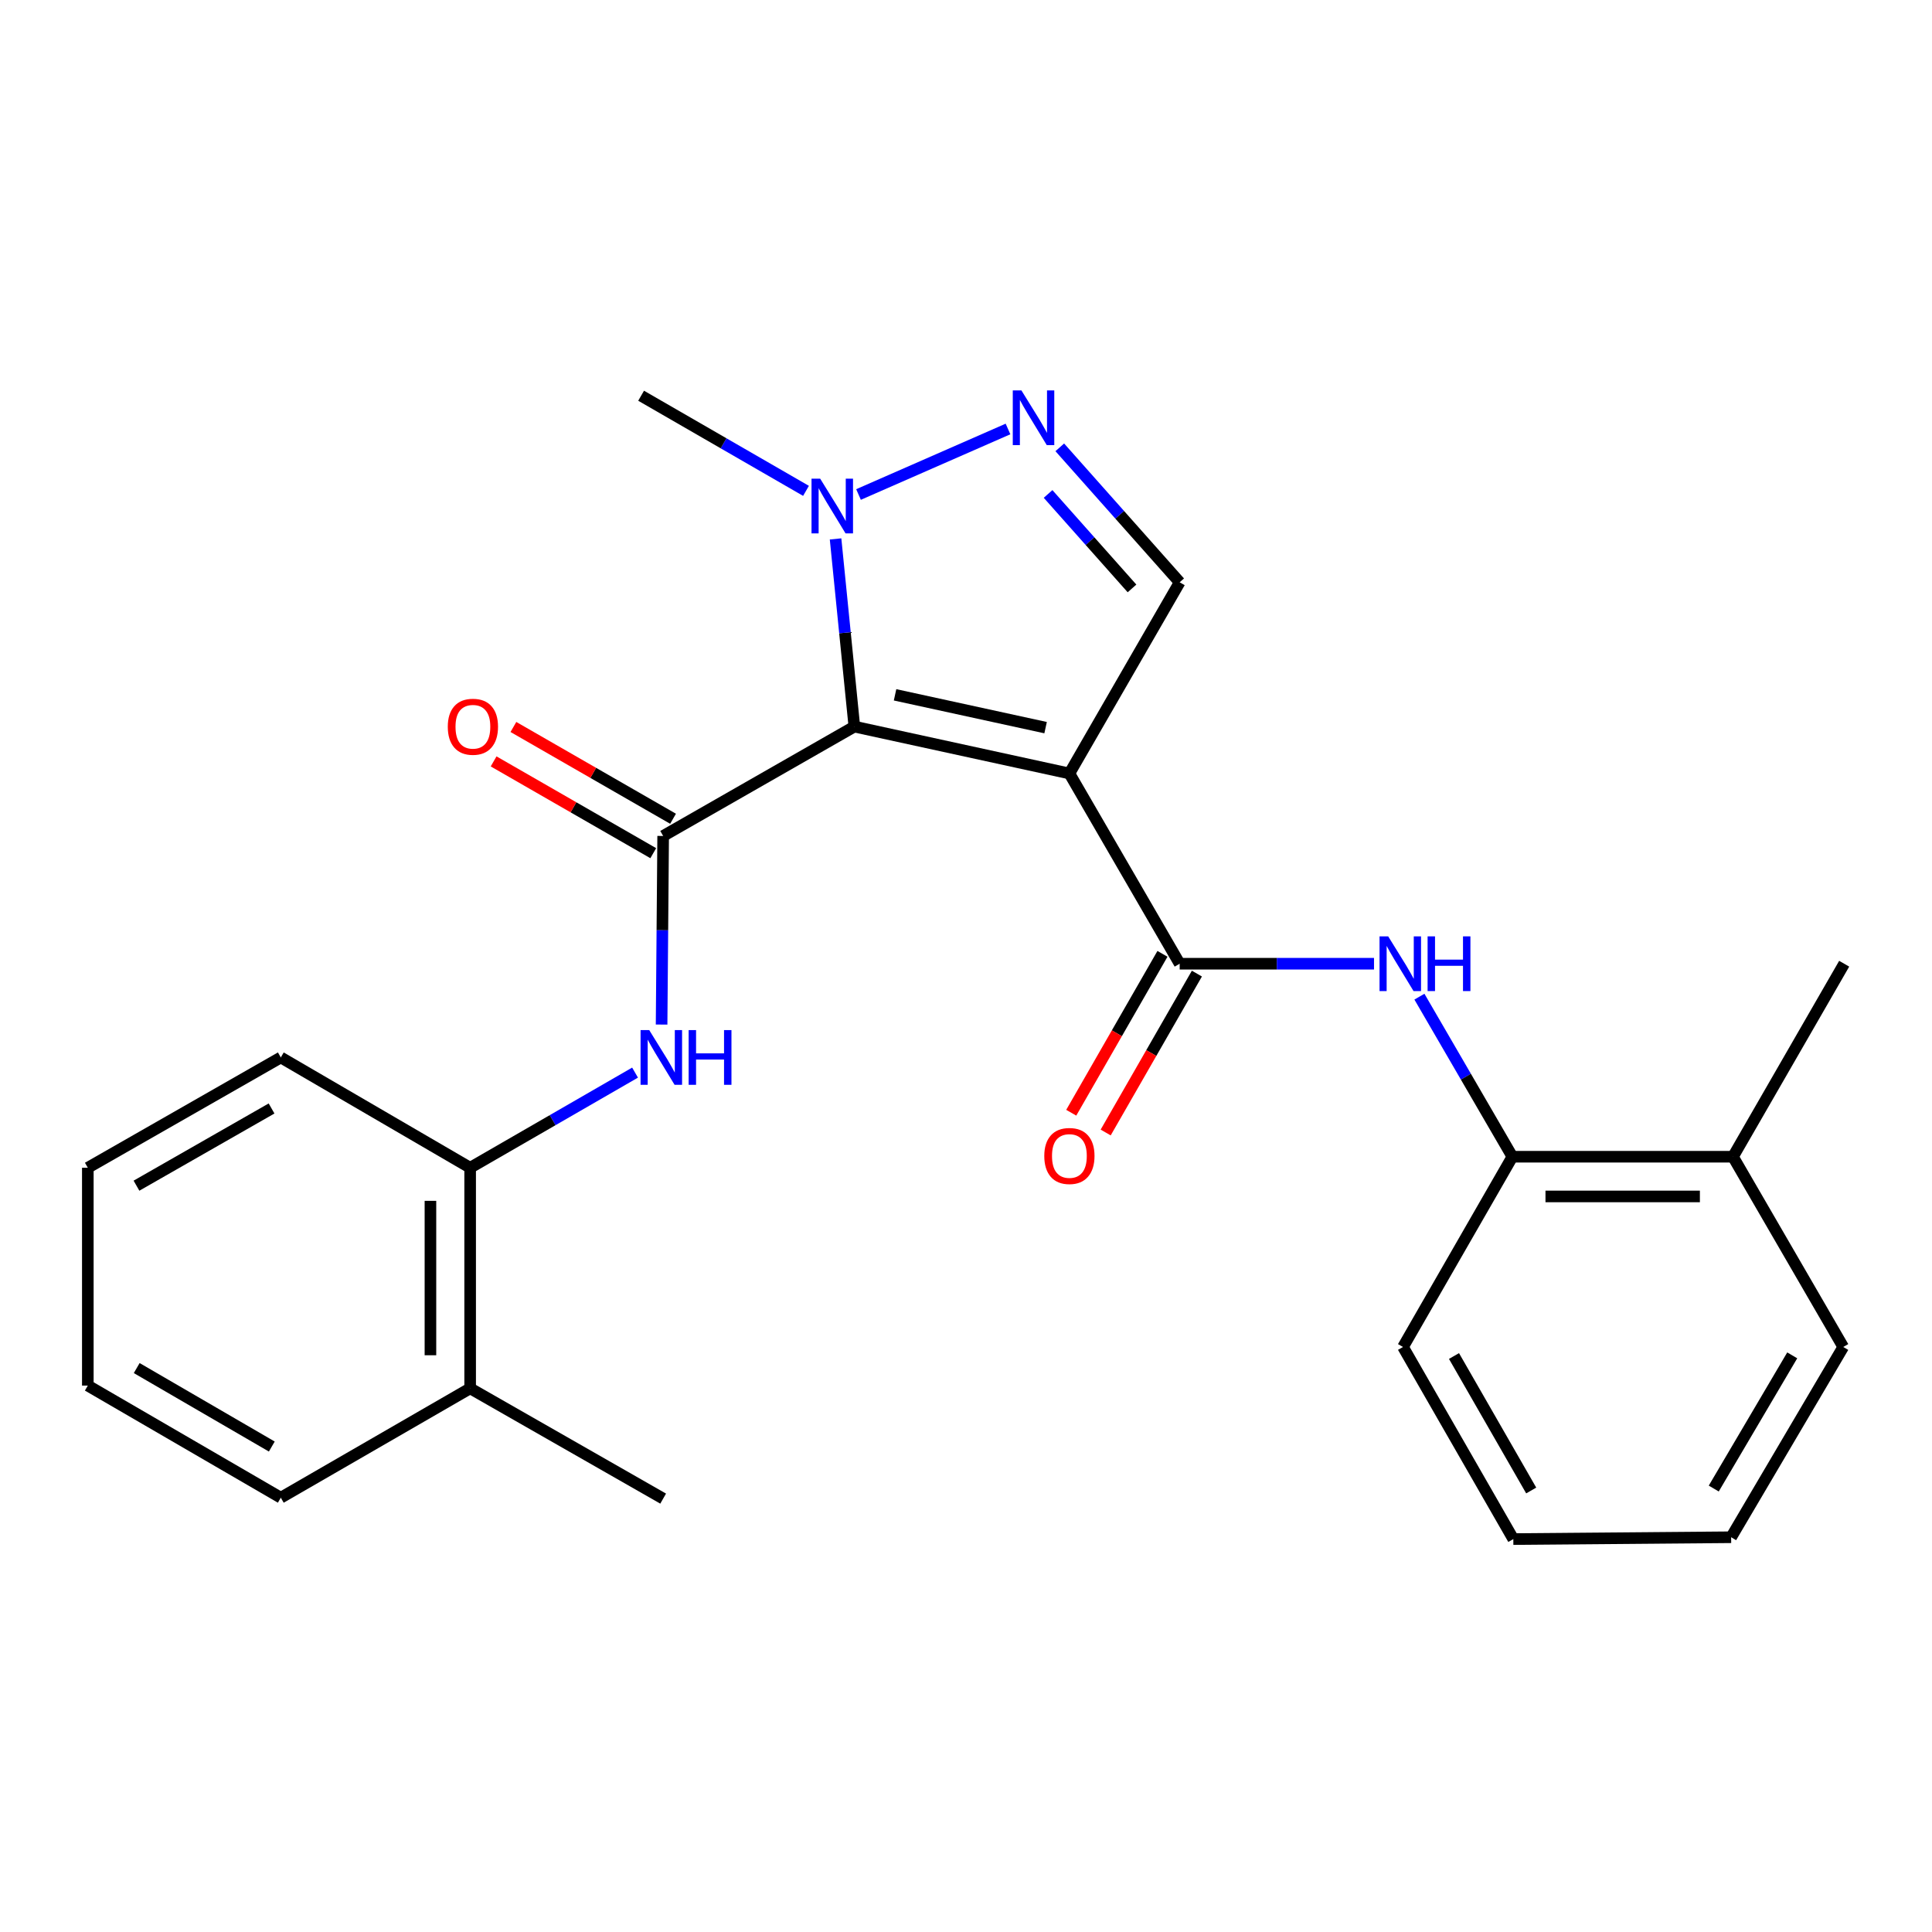 <?xml version='1.0' encoding='iso-8859-1'?>
<svg version='1.1' baseProfile='full'
              xmlns='http://www.w3.org/2000/svg'
                      xmlns:rdkit='http://www.rdkit.org/xml'
                      xmlns:xlink='http://www.w3.org/1999/xlink'
                  xml:space='preserve'
width='1000px' height='1000px' viewBox='0 0 1000 1000'>
<!-- END OF HEADER -->
<rect style='opacity:1.0;fill:#FFFFFF;stroke:none' width='1000' height='1000' x='0' y='0'> </rect>
<path class='bond-0' d='M 442.211,376.083 L 553.518,400.348' style='fill:none;fill-rule:evenodd;stroke:#000000;stroke-width:6px;stroke-linecap:butt;stroke-linejoin:miter;stroke-opacity:1' />
<path class='bond-0' d='M 463.285,359.641 L 541.2,376.626' style='fill:none;fill-rule:evenodd;stroke:#000000;stroke-width:6px;stroke-linecap:butt;stroke-linejoin:miter;stroke-opacity:1' />
<path class='bond-1' d='M 442.211,376.083 L 343.248,432.696' style='fill:none;fill-rule:evenodd;stroke:#000000;stroke-width:6px;stroke-linecap:butt;stroke-linejoin:miter;stroke-opacity:1' />
<path class='bond-3' d='M 442.211,376.083 L 437.349,327.511' style='fill:none;fill-rule:evenodd;stroke:#000000;stroke-width:6px;stroke-linecap:butt;stroke-linejoin:miter;stroke-opacity:1' />
<path class='bond-3' d='M 437.349,327.511 L 432.486,278.939' style='fill:none;fill-rule:evenodd;stroke:#0000FF;stroke-width:6px;stroke-linecap:butt;stroke-linejoin:miter;stroke-opacity:1' />
<path class='bond-2' d='M 553.518,400.348 L 610.599,498.82' style='fill:none;fill-rule:evenodd;stroke:#000000;stroke-width:6px;stroke-linecap:butt;stroke-linejoin:miter;stroke-opacity:1' />
<path class='bond-5' d='M 553.518,400.348 L 610.599,301.395' style='fill:none;fill-rule:evenodd;stroke:#000000;stroke-width:6px;stroke-linecap:butt;stroke-linejoin:miter;stroke-opacity:1' />
<path class='bond-6' d='M 343.248,432.696 L 342.844,481.504' style='fill:none;fill-rule:evenodd;stroke:#000000;stroke-width:6px;stroke-linecap:butt;stroke-linejoin:miter;stroke-opacity:1' />
<path class='bond-6' d='M 342.844,481.504 L 342.441,530.311' style='fill:none;fill-rule:evenodd;stroke:#0000FF;stroke-width:6px;stroke-linecap:butt;stroke-linejoin:miter;stroke-opacity:1' />
<path class='bond-10' d='M 348.37,423.787 L 307.053,400.034' style='fill:none;fill-rule:evenodd;stroke:#000000;stroke-width:6px;stroke-linecap:butt;stroke-linejoin:miter;stroke-opacity:1' />
<path class='bond-10' d='M 307.053,400.034 L 265.737,376.281' style='fill:none;fill-rule:evenodd;stroke:#FF0000;stroke-width:6px;stroke-linecap:butt;stroke-linejoin:miter;stroke-opacity:1' />
<path class='bond-10' d='M 338.126,441.605 L 296.809,417.852' style='fill:none;fill-rule:evenodd;stroke:#000000;stroke-width:6px;stroke-linecap:butt;stroke-linejoin:miter;stroke-opacity:1' />
<path class='bond-10' d='M 296.809,417.852 L 255.493,394.099' style='fill:none;fill-rule:evenodd;stroke:#FF0000;stroke-width:6px;stroke-linecap:butt;stroke-linejoin:miter;stroke-opacity:1' />
<path class='bond-7' d='M 610.599,498.82 L 660.894,498.82' style='fill:none;fill-rule:evenodd;stroke:#000000;stroke-width:6px;stroke-linecap:butt;stroke-linejoin:miter;stroke-opacity:1' />
<path class='bond-7' d='M 660.894,498.82 L 711.189,498.82' style='fill:none;fill-rule:evenodd;stroke:#0000FF;stroke-width:6px;stroke-linecap:butt;stroke-linejoin:miter;stroke-opacity:1' />
<path class='bond-11' d='M 601.687,493.704 L 578.079,534.827' style='fill:none;fill-rule:evenodd;stroke:#000000;stroke-width:6px;stroke-linecap:butt;stroke-linejoin:miter;stroke-opacity:1' />
<path class='bond-11' d='M 578.079,534.827 L 554.472,575.949' style='fill:none;fill-rule:evenodd;stroke:#FF0000;stroke-width:6px;stroke-linecap:butt;stroke-linejoin:miter;stroke-opacity:1' />
<path class='bond-11' d='M 619.511,503.937 L 595.904,545.059' style='fill:none;fill-rule:evenodd;stroke:#000000;stroke-width:6px;stroke-linecap:butt;stroke-linejoin:miter;stroke-opacity:1' />
<path class='bond-11' d='M 595.904,545.059 L 572.297,586.182' style='fill:none;fill-rule:evenodd;stroke:#FF0000;stroke-width:6px;stroke-linecap:butt;stroke-linejoin:miter;stroke-opacity:1' />
<path class='bond-4' d='M 444.365,255.956 L 521.739,222.04' style='fill:none;fill-rule:evenodd;stroke:#0000FF;stroke-width:6px;stroke-linecap:butt;stroke-linejoin:miter;stroke-opacity:1' />
<path class='bond-14' d='M 417.186,254.067 L 374.513,229.448' style='fill:none;fill-rule:evenodd;stroke:#0000FF;stroke-width:6px;stroke-linecap:butt;stroke-linejoin:miter;stroke-opacity:1' />
<path class='bond-14' d='M 374.513,229.448 L 331.841,204.83' style='fill:none;fill-rule:evenodd;stroke:#000000;stroke-width:6px;stroke-linecap:butt;stroke-linejoin:miter;stroke-opacity:1' />
<path class='bond-25' d='M 548.539,231.542 L 579.569,266.469' style='fill:none;fill-rule:evenodd;stroke:#0000FF;stroke-width:6px;stroke-linecap:butt;stroke-linejoin:miter;stroke-opacity:1' />
<path class='bond-25' d='M 579.569,266.469 L 610.599,301.395' style='fill:none;fill-rule:evenodd;stroke:#000000;stroke-width:6px;stroke-linecap:butt;stroke-linejoin:miter;stroke-opacity:1' />
<path class='bond-25' d='M 542.483,255.671 L 564.204,280.119' style='fill:none;fill-rule:evenodd;stroke:#0000FF;stroke-width:6px;stroke-linecap:butt;stroke-linejoin:miter;stroke-opacity:1' />
<path class='bond-25' d='M 564.204,280.119 L 585.925,304.568' style='fill:none;fill-rule:evenodd;stroke:#000000;stroke-width:6px;stroke-linecap:butt;stroke-linejoin:miter;stroke-opacity:1' />
<path class='bond-8' d='M 328.704,555.182 L 286.026,579.806' style='fill:none;fill-rule:evenodd;stroke:#0000FF;stroke-width:6px;stroke-linecap:butt;stroke-linejoin:miter;stroke-opacity:1' />
<path class='bond-8' d='M 286.026,579.806 L 243.348,604.429' style='fill:none;fill-rule:evenodd;stroke:#000000;stroke-width:6px;stroke-linecap:butt;stroke-linejoin:miter;stroke-opacity:1' />
<path class='bond-9' d='M 734.686,515.869 L 758.749,557.294' style='fill:none;fill-rule:evenodd;stroke:#0000FF;stroke-width:6px;stroke-linecap:butt;stroke-linejoin:miter;stroke-opacity:1' />
<path class='bond-9' d='M 758.749,557.294 L 782.812,598.72' style='fill:none;fill-rule:evenodd;stroke:#000000;stroke-width:6px;stroke-linecap:butt;stroke-linejoin:miter;stroke-opacity:1' />
<path class='bond-13' d='M 243.348,604.429 L 243.348,718.602' style='fill:none;fill-rule:evenodd;stroke:#000000;stroke-width:6px;stroke-linecap:butt;stroke-linejoin:miter;stroke-opacity:1' />
<path class='bond-13' d='M 222.794,621.555 L 222.794,701.477' style='fill:none;fill-rule:evenodd;stroke:#000000;stroke-width:6px;stroke-linecap:butt;stroke-linejoin:miter;stroke-opacity:1' />
<path class='bond-15' d='M 243.348,604.429 L 145.343,547.337' style='fill:none;fill-rule:evenodd;stroke:#000000;stroke-width:6px;stroke-linecap:butt;stroke-linejoin:miter;stroke-opacity:1' />
<path class='bond-12' d='M 782.812,598.72 L 896.985,598.72' style='fill:none;fill-rule:evenodd;stroke:#000000;stroke-width:6px;stroke-linecap:butt;stroke-linejoin:miter;stroke-opacity:1' />
<path class='bond-12' d='M 799.938,619.273 L 879.859,619.273' style='fill:none;fill-rule:evenodd;stroke:#000000;stroke-width:6px;stroke-linecap:butt;stroke-linejoin:miter;stroke-opacity:1' />
<path class='bond-16' d='M 782.812,598.72 L 726.199,697.193' style='fill:none;fill-rule:evenodd;stroke:#000000;stroke-width:6px;stroke-linecap:butt;stroke-linejoin:miter;stroke-opacity:1' />
<path class='bond-17' d='M 896.985,598.72 L 954.545,498.82' style='fill:none;fill-rule:evenodd;stroke:#000000;stroke-width:6px;stroke-linecap:butt;stroke-linejoin:miter;stroke-opacity:1' />
<path class='bond-20' d='M 896.985,598.72 L 954.066,697.193' style='fill:none;fill-rule:evenodd;stroke:#000000;stroke-width:6px;stroke-linecap:butt;stroke-linejoin:miter;stroke-opacity:1' />
<path class='bond-18' d='M 243.348,718.602 L 343.248,775.683' style='fill:none;fill-rule:evenodd;stroke:#000000;stroke-width:6px;stroke-linecap:butt;stroke-linejoin:miter;stroke-opacity:1' />
<path class='bond-19' d='M 243.348,718.602 L 145.343,775.204' style='fill:none;fill-rule:evenodd;stroke:#000000;stroke-width:6px;stroke-linecap:butt;stroke-linejoin:miter;stroke-opacity:1' />
<path class='bond-21' d='M 145.343,547.337 L 45.455,604.429' style='fill:none;fill-rule:evenodd;stroke:#000000;stroke-width:6px;stroke-linecap:butt;stroke-linejoin:miter;stroke-opacity:1' />
<path class='bond-21' d='M 140.559,573.745 L 70.637,613.71' style='fill:none;fill-rule:evenodd;stroke:#000000;stroke-width:6px;stroke-linecap:butt;stroke-linejoin:miter;stroke-opacity:1' />
<path class='bond-22' d='M 726.199,697.193 L 783.292,796.625' style='fill:none;fill-rule:evenodd;stroke:#000000;stroke-width:6px;stroke-linecap:butt;stroke-linejoin:miter;stroke-opacity:1' />
<path class='bond-22' d='M 752.587,701.873 L 792.552,771.476' style='fill:none;fill-rule:evenodd;stroke:#000000;stroke-width:6px;stroke-linecap:butt;stroke-linejoin:miter;stroke-opacity:1' />
<path class='bond-26' d='M 145.343,775.204 L 45.455,717.175' style='fill:none;fill-rule:evenodd;stroke:#000000;stroke-width:6px;stroke-linecap:butt;stroke-linejoin:miter;stroke-opacity:1' />
<path class='bond-26' d='M 140.684,748.727 L 70.762,708.108' style='fill:none;fill-rule:evenodd;stroke:#000000;stroke-width:6px;stroke-linecap:butt;stroke-linejoin:miter;stroke-opacity:1' />
<path class='bond-27' d='M 954.066,697.193 L 896.037,795.677' style='fill:none;fill-rule:evenodd;stroke:#000000;stroke-width:6px;stroke-linecap:butt;stroke-linejoin:miter;stroke-opacity:1' />
<path class='bond-27' d='M 927.654,701.532 L 887.034,770.471' style='fill:none;fill-rule:evenodd;stroke:#000000;stroke-width:6px;stroke-linecap:butt;stroke-linejoin:miter;stroke-opacity:1' />
<path class='bond-23' d='M 45.455,604.429 L 45.455,717.175' style='fill:none;fill-rule:evenodd;stroke:#000000;stroke-width:6px;stroke-linecap:butt;stroke-linejoin:miter;stroke-opacity:1' />
<path class='bond-24' d='M 783.292,796.625 L 896.037,795.677' style='fill:none;fill-rule:evenodd;stroke:#000000;stroke-width:6px;stroke-linecap:butt;stroke-linejoin:miter;stroke-opacity:1' />
<path  class='atom-4' d='M 424.521 247.75
L 433.801 262.75
Q 434.721 264.23, 436.201 266.91
Q 437.681 269.59, 437.761 269.75
L 437.761 247.75
L 441.521 247.75
L 441.521 276.07
L 437.641 276.07
L 427.681 259.67
Q 426.521 257.75, 425.281 255.55
Q 424.081 253.35, 423.721 252.67
L 423.721 276.07
L 420.041 276.07
L 420.041 247.75
L 424.521 247.75
' fill='#0000FF'/>
<path  class='atom-5' d='M 528.692 202.088
L 537.972 217.088
Q 538.892 218.568, 540.372 221.248
Q 541.852 223.928, 541.932 224.088
L 541.932 202.088
L 545.692 202.088
L 545.692 230.408
L 541.812 230.408
L 531.852 214.008
Q 530.692 212.088, 529.452 209.888
Q 528.252 207.688, 527.892 207.008
L 527.892 230.408
L 524.212 230.408
L 524.212 202.088
L 528.692 202.088
' fill='#0000FF'/>
<path  class='atom-7' d='M 336.04 533.177
L 345.32 548.177
Q 346.24 549.657, 347.72 552.337
Q 349.2 555.017, 349.28 555.177
L 349.28 533.177
L 353.04 533.177
L 353.04 561.497
L 349.16 561.497
L 339.2 545.097
Q 338.04 543.177, 336.8 540.977
Q 335.6 538.777, 335.24 538.097
L 335.24 561.497
L 331.56 561.497
L 331.56 533.177
L 336.04 533.177
' fill='#0000FF'/>
<path  class='atom-7' d='M 356.44 533.177
L 360.28 533.177
L 360.28 545.217
L 374.76 545.217
L 374.76 533.177
L 378.6 533.177
L 378.6 561.497
L 374.76 561.497
L 374.76 548.417
L 360.28 548.417
L 360.28 561.497
L 356.44 561.497
L 356.44 533.177
' fill='#0000FF'/>
<path  class='atom-8' d='M 718.524 484.66
L 727.804 499.66
Q 728.724 501.14, 730.204 503.82
Q 731.684 506.5, 731.764 506.66
L 731.764 484.66
L 735.524 484.66
L 735.524 512.98
L 731.644 512.98
L 721.684 496.58
Q 720.524 494.66, 719.284 492.46
Q 718.084 490.26, 717.724 489.58
L 717.724 512.98
L 714.044 512.98
L 714.044 484.66
L 718.524 484.66
' fill='#0000FF'/>
<path  class='atom-8' d='M 738.924 484.66
L 742.764 484.66
L 742.764 496.7
L 757.244 496.7
L 757.244 484.66
L 761.084 484.66
L 761.084 512.98
L 757.244 512.98
L 757.244 499.9
L 742.764 499.9
L 742.764 512.98
L 738.924 512.98
L 738.924 484.66
' fill='#0000FF'/>
<path  class='atom-11' d='M 231.775 376.163
Q 231.775 369.363, 235.135 365.563
Q 238.495 361.763, 244.775 361.763
Q 251.055 361.763, 254.415 365.563
Q 257.775 369.363, 257.775 376.163
Q 257.775 383.043, 254.375 386.963
Q 250.975 390.843, 244.775 390.843
Q 238.535 390.843, 235.135 386.963
Q 231.775 383.083, 231.775 376.163
M 244.775 387.643
Q 249.095 387.643, 251.415 384.763
Q 253.775 381.843, 253.775 376.163
Q 253.775 370.603, 251.415 367.803
Q 249.095 364.963, 244.775 364.963
Q 240.455 364.963, 238.095 367.763
Q 235.775 370.563, 235.775 376.163
Q 235.775 381.883, 238.095 384.763
Q 240.455 387.643, 244.775 387.643
' fill='#FF0000'/>
<path  class='atom-12' d='M 540.518 598.332
Q 540.518 591.532, 543.878 587.732
Q 547.238 583.932, 553.518 583.932
Q 559.798 583.932, 563.158 587.732
Q 566.518 591.532, 566.518 598.332
Q 566.518 605.212, 563.118 609.132
Q 559.718 613.012, 553.518 613.012
Q 547.278 613.012, 543.878 609.132
Q 540.518 605.252, 540.518 598.332
M 553.518 609.812
Q 557.838 609.812, 560.158 606.932
Q 562.518 604.012, 562.518 598.332
Q 562.518 592.772, 560.158 589.972
Q 557.838 587.132, 553.518 587.132
Q 549.198 587.132, 546.838 589.932
Q 544.518 592.732, 544.518 598.332
Q 544.518 604.052, 546.838 606.932
Q 549.198 609.812, 553.518 609.812
' fill='#FF0000'/>
</svg>
